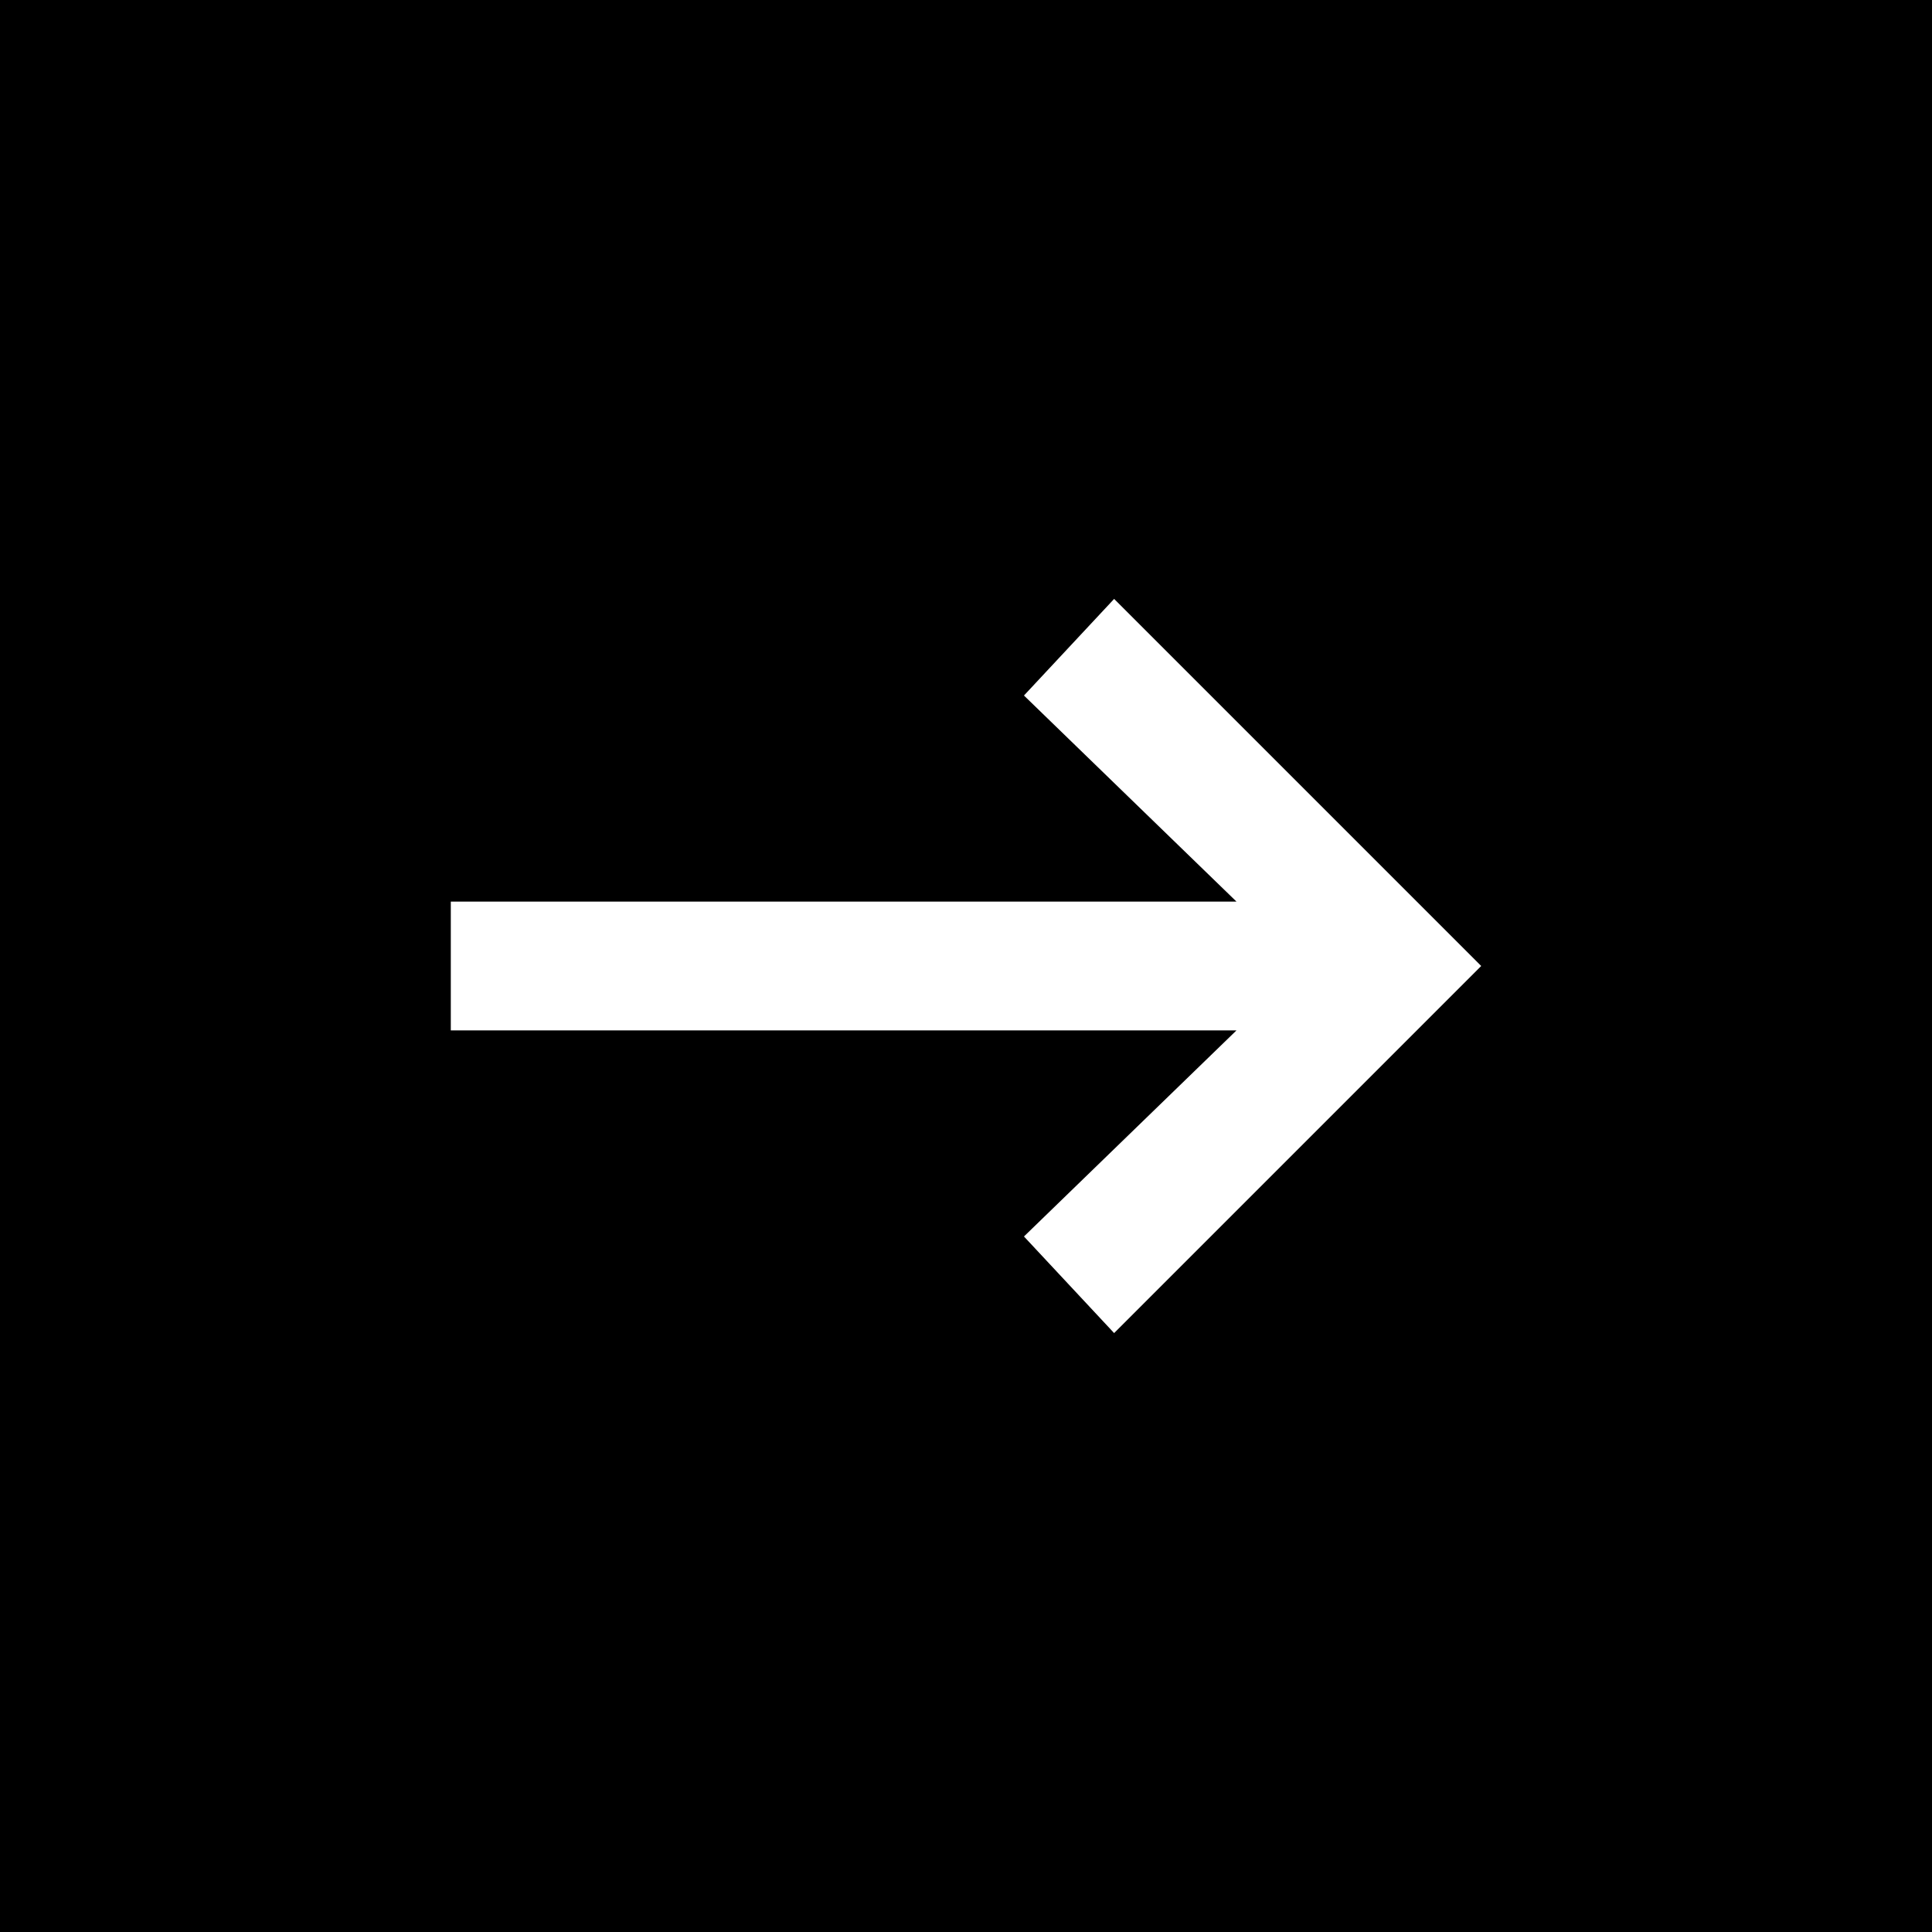 <svg xmlns="http://www.w3.org/2000/svg" width="30" height="30" viewBox="0 0 30 30">
  <rect x="0" y="0" width="30" height="30" fill="#808080" stroke="none"/>
  <g fill="none" fill-rule="evenodd" transform="rotate(-180 15 15)">
    <rect width="30" height="30" fill="#000"/>
    <polygon fill="#FFF" fill-rule="nonzero" points="10.2 8.9 7 12.2 7 0 5 0 5 12.2 1.8 8.9 .3 10.3 6 16 11.7 10.3" transform="rotate(90 7 16)"/>
  </g>
</svg>
